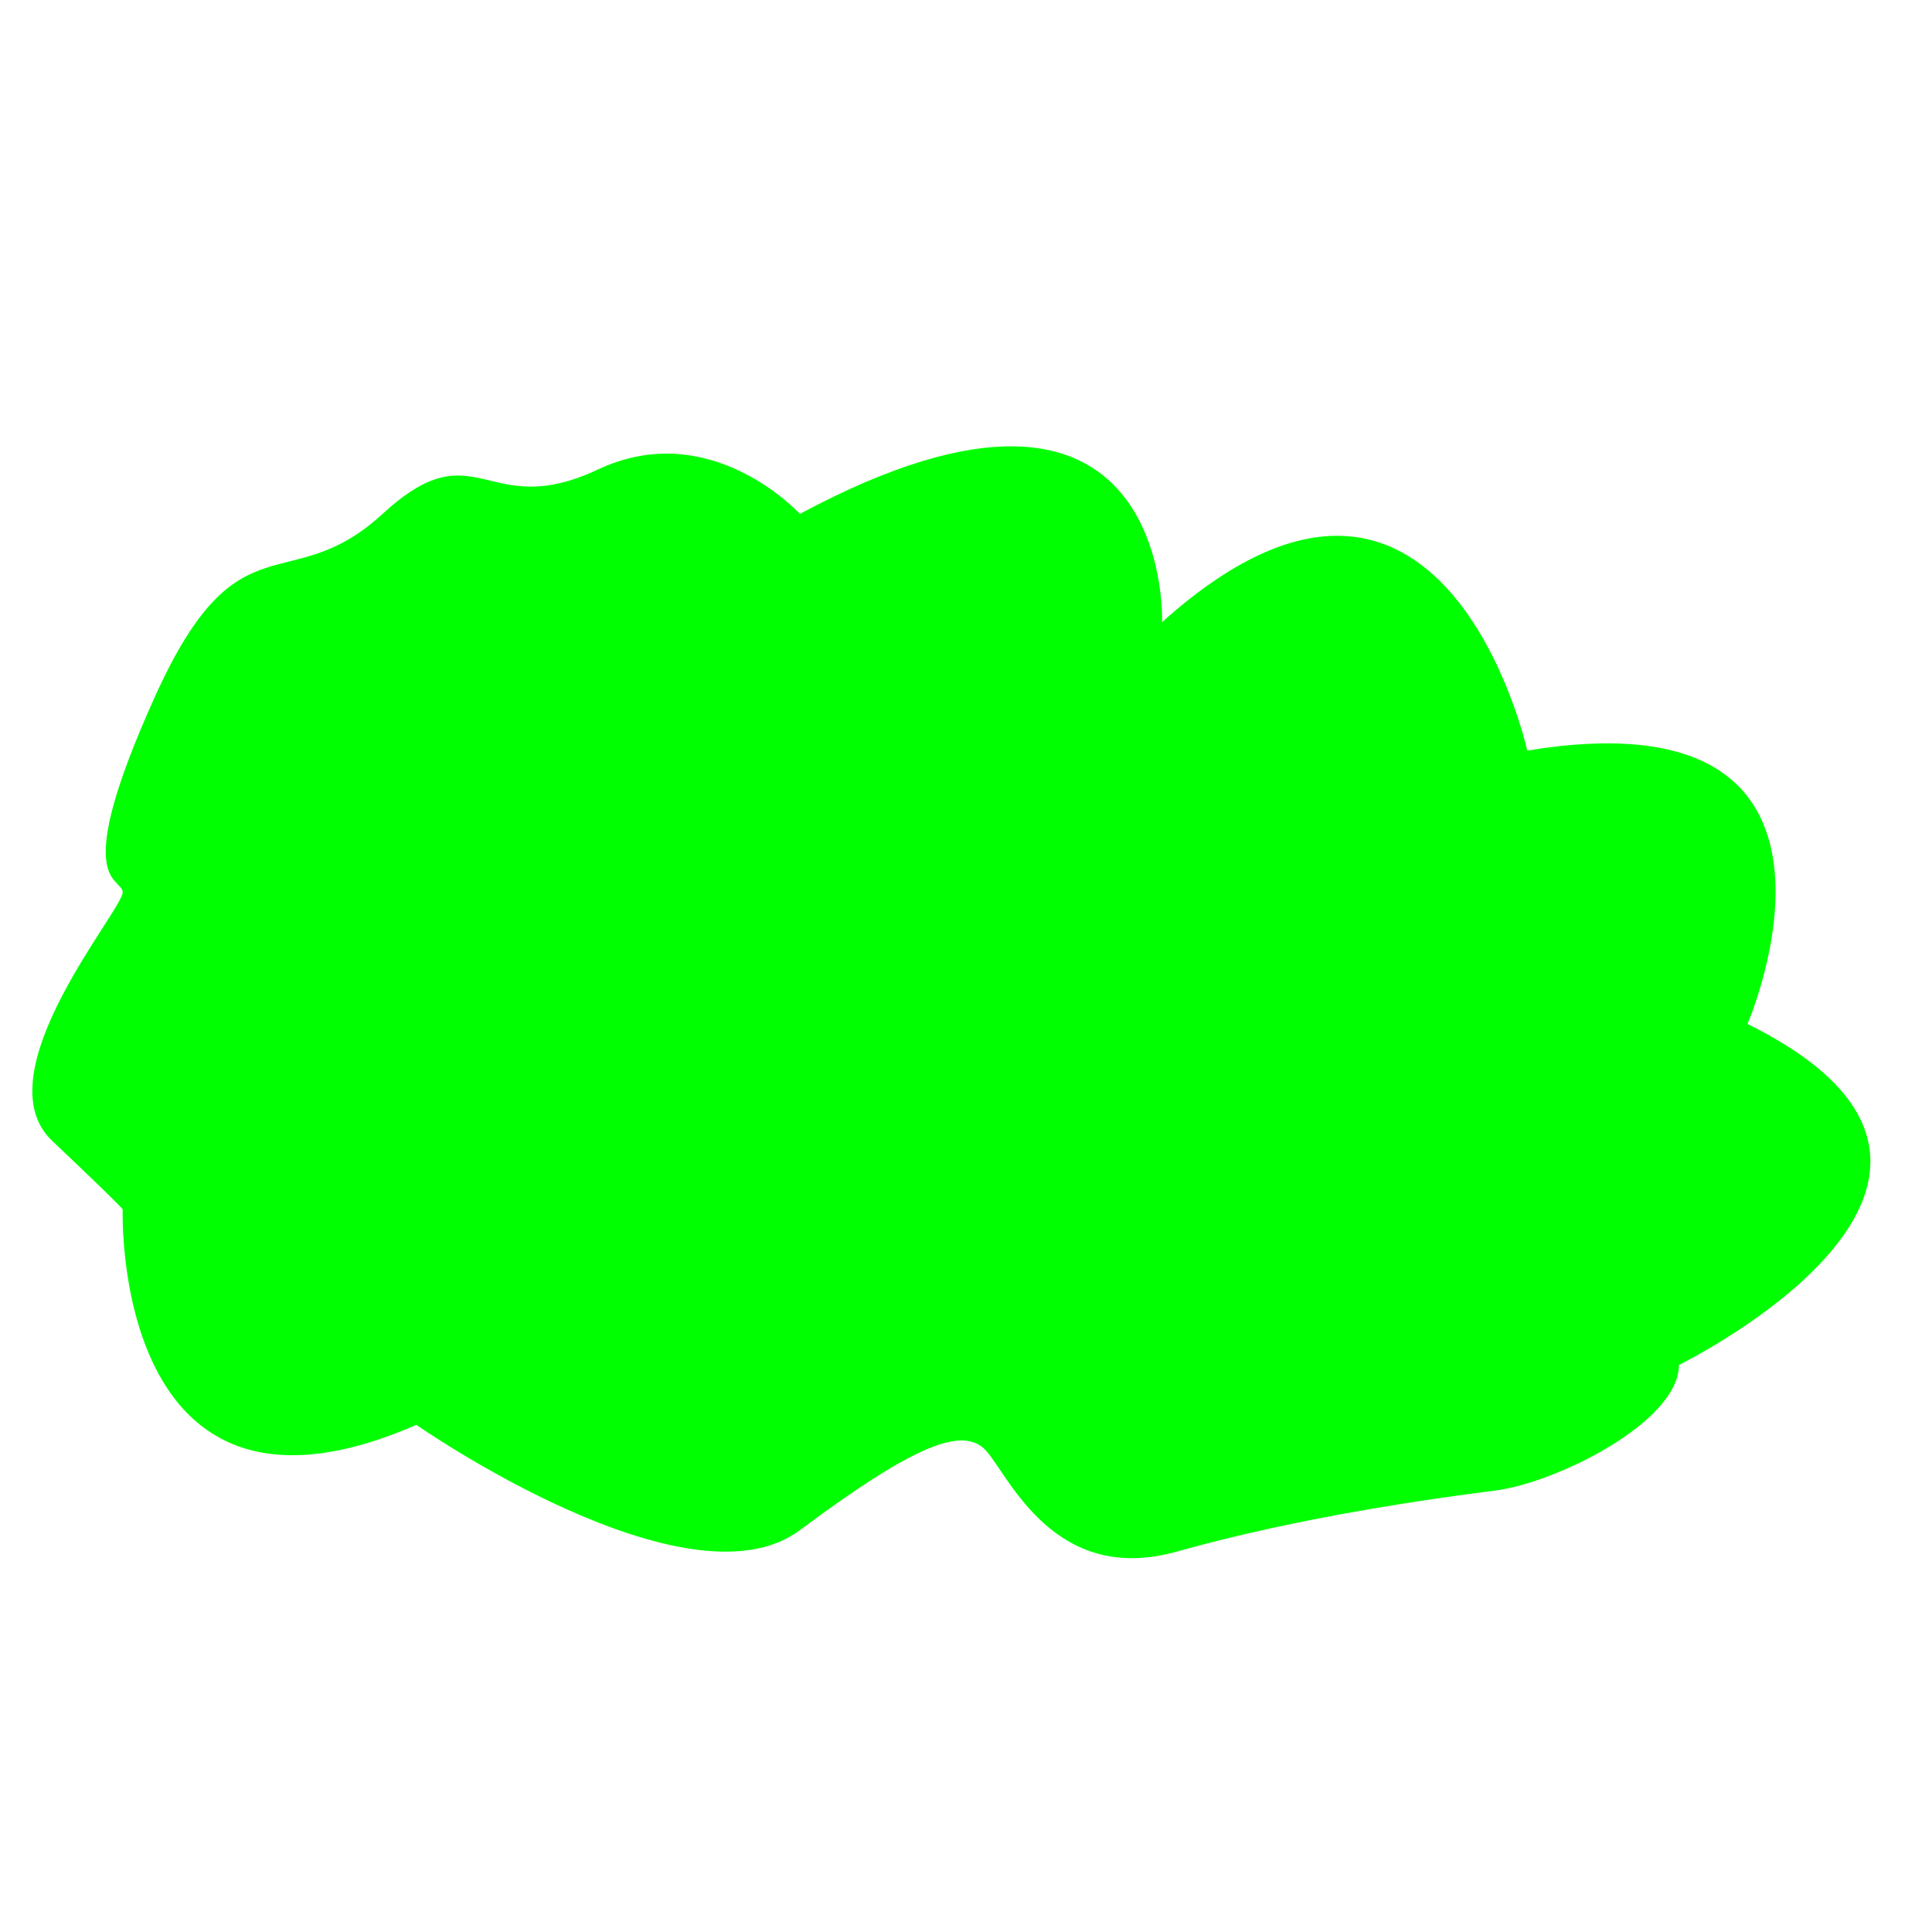 <?xml version="1.0" encoding="utf-8"?>
<!-- Generator: Adobe Illustrator 24.0.3, SVG Export Plug-In . SVG Version: 6.00 Build 0)  -->
<svg version="1.1" id="Ebene_1" xmlns="http://www.w3.org/2000/svg" xmlns:xlink="http://www.w3.org/1999/xlink" x="0px" y="0px"
	 viewBox="0 0 20 20" style="enable-background:new 0 0 20 20;" xml:space="preserve">
<style type="text/css">
	.st0{fill:#00FF00;}
</style>
<path class="st0" d="M8.28,5.32c0,0-0.92-1.01-2.09-0.46S4.94,4.42,3.96,5.32s-1.49-0.03-2.36,1.9S1.24,9.07,1.27,9.23
	s-1.47,1.88-0.73,2.58s0.73,0.71,0.73,0.71s-0.12,3.61,3.04,2.23c0,0,2.81,1.96,3.97,1.09c1.17-0.87,1.69-1.09,1.93-0.82
	s0.71,1.4,1.98,1.04c1.28-0.36,2.66-0.55,3.29-0.63c0.63-0.08,1.9-0.71,1.9-1.3c0,0,3.94-1.93,0.71-3.53c0,0,1.49-3.45-2.28-2.83
	c0,0-0.87-3.94-3.78-1.33C12.03,6.43,12.14,3.25,8.28,5.32z"/>
</svg>
